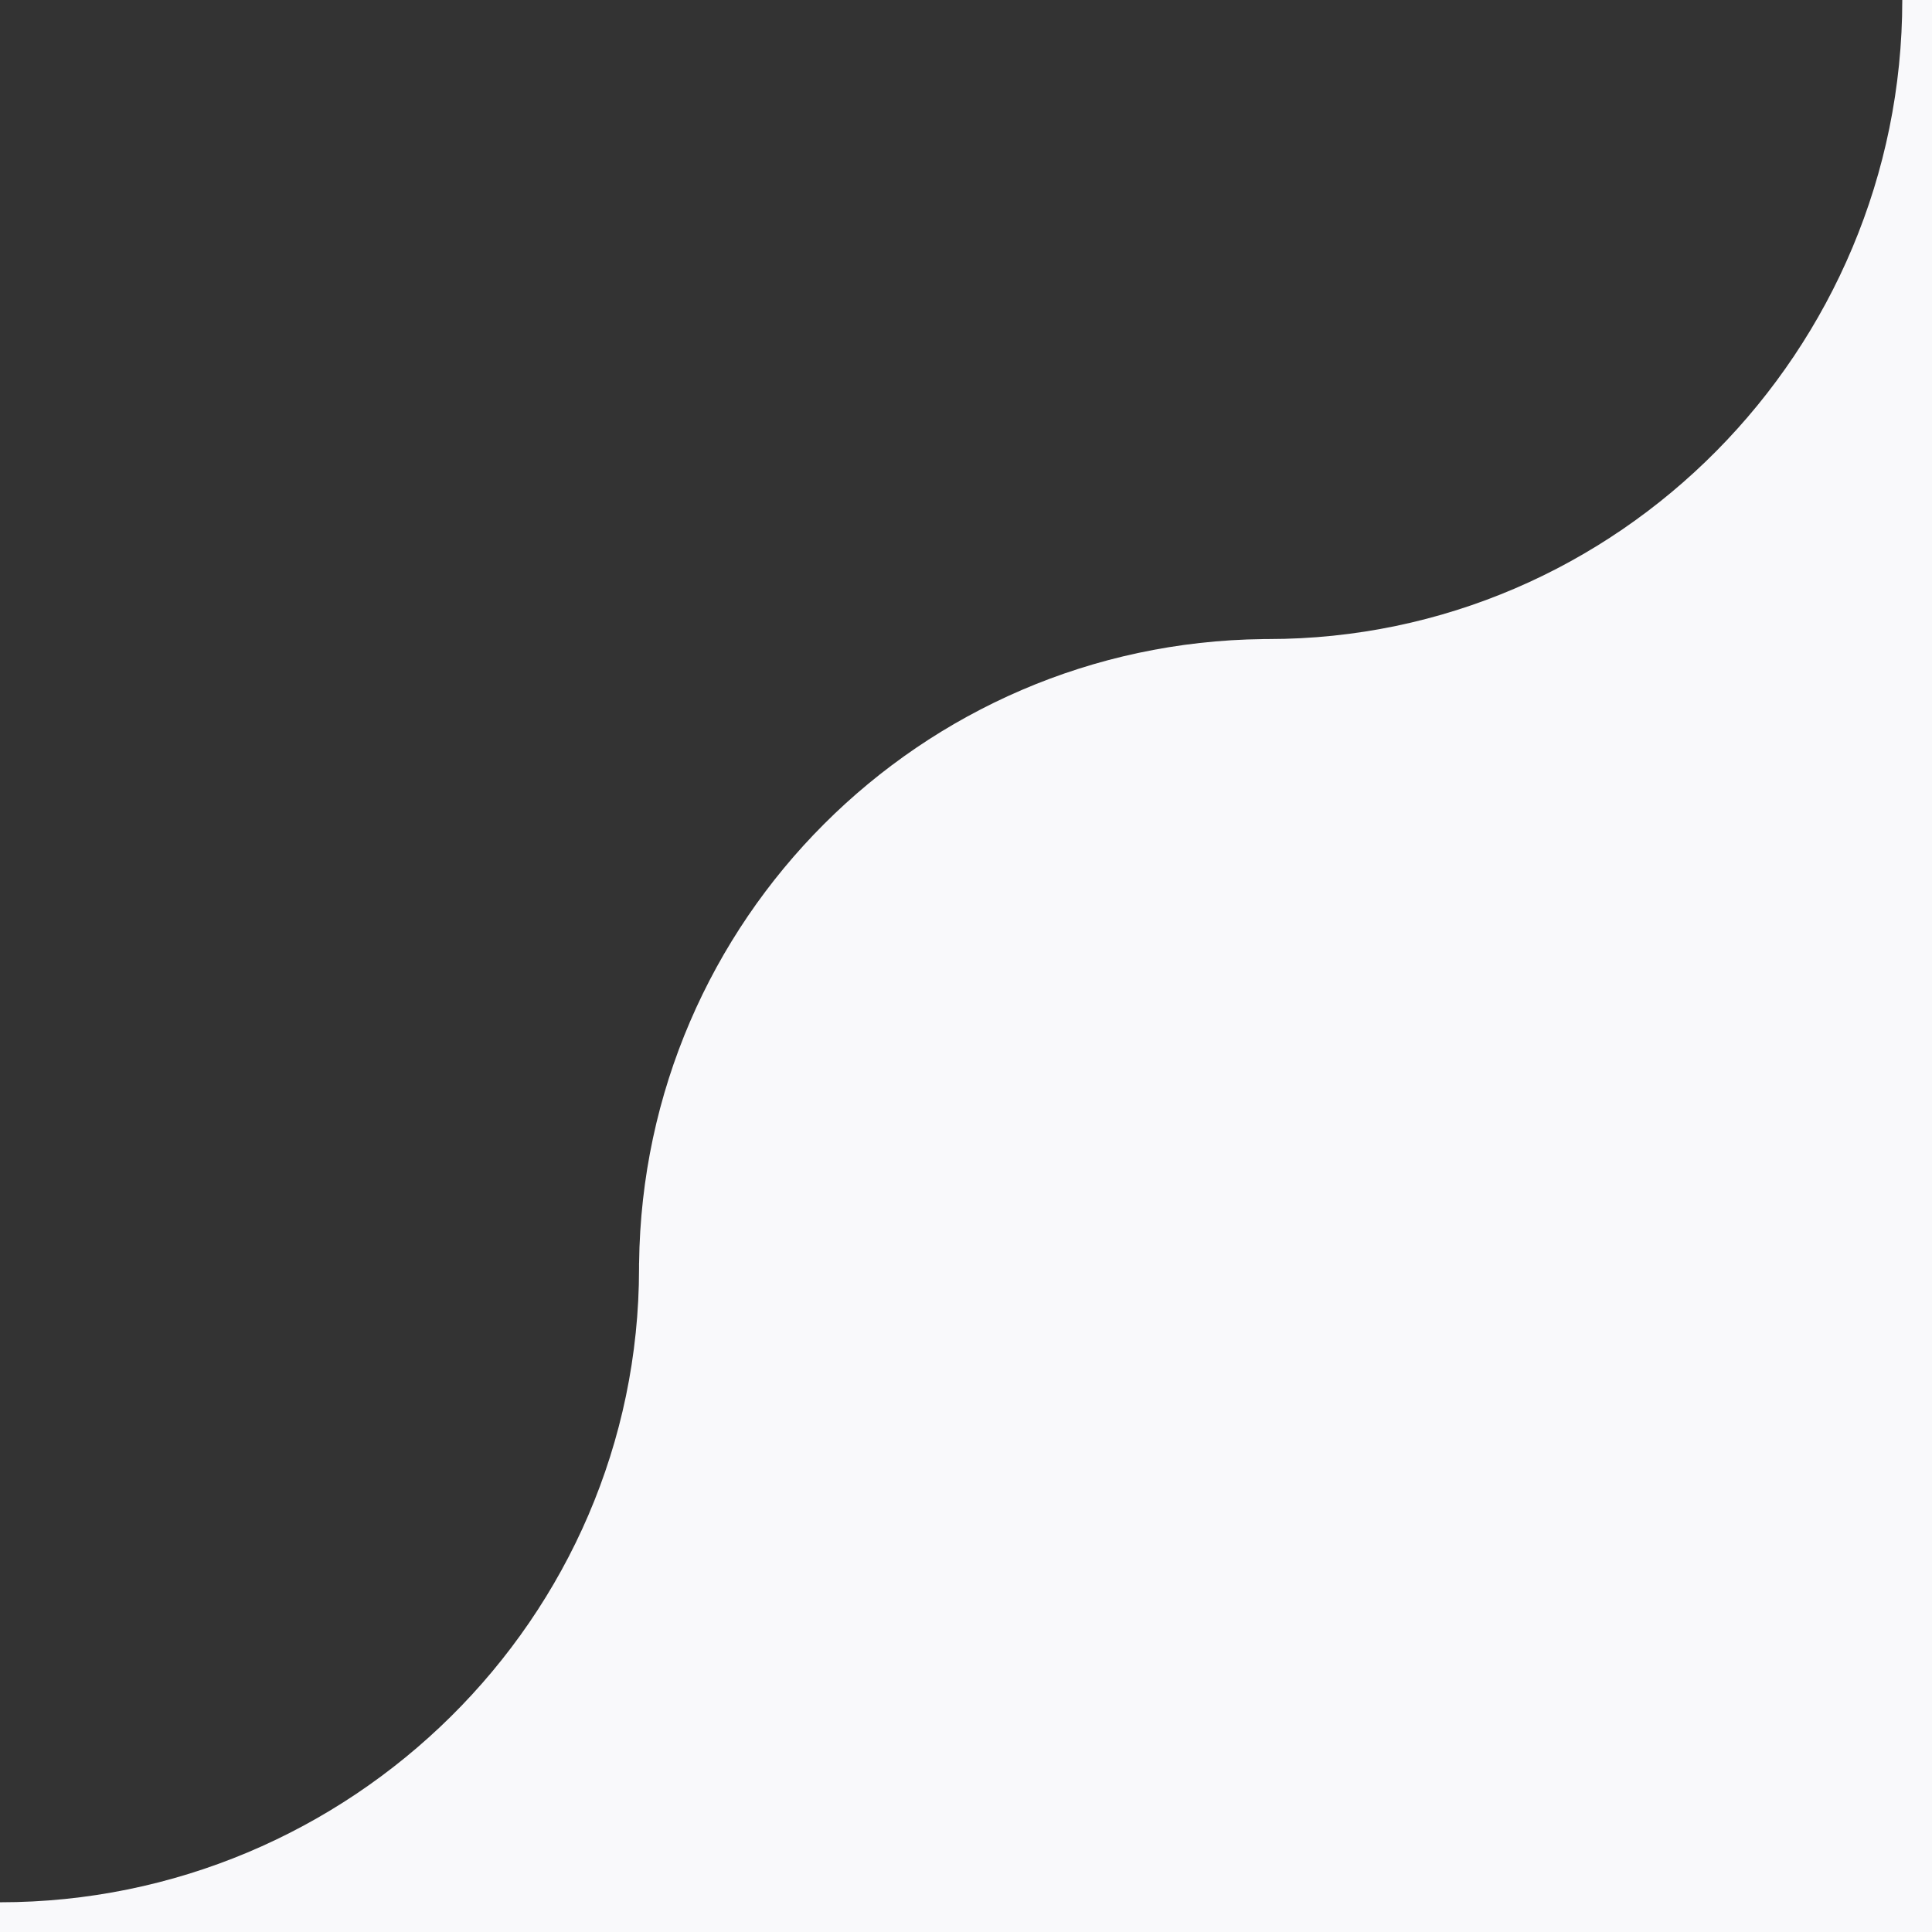 <?xml version="1.0" encoding="UTF-8"?> <svg xmlns="http://www.w3.org/2000/svg" width="130" height="130" viewBox="0 0 130 130" fill="none"><rect x="0" y="0" width="130" height="130" fill="#333333" stroke="none"/> <path d="M128 0H130V130H2.44784e-06L0 128C23.564 128 43 108.897 43 85.333V85H43.003C43.269 61.925 61.925 43.269 85 43.003V43H85.333C108.897 43 128 23.564 128 0Z" fill="#F9F9FB"></path> </svg> 